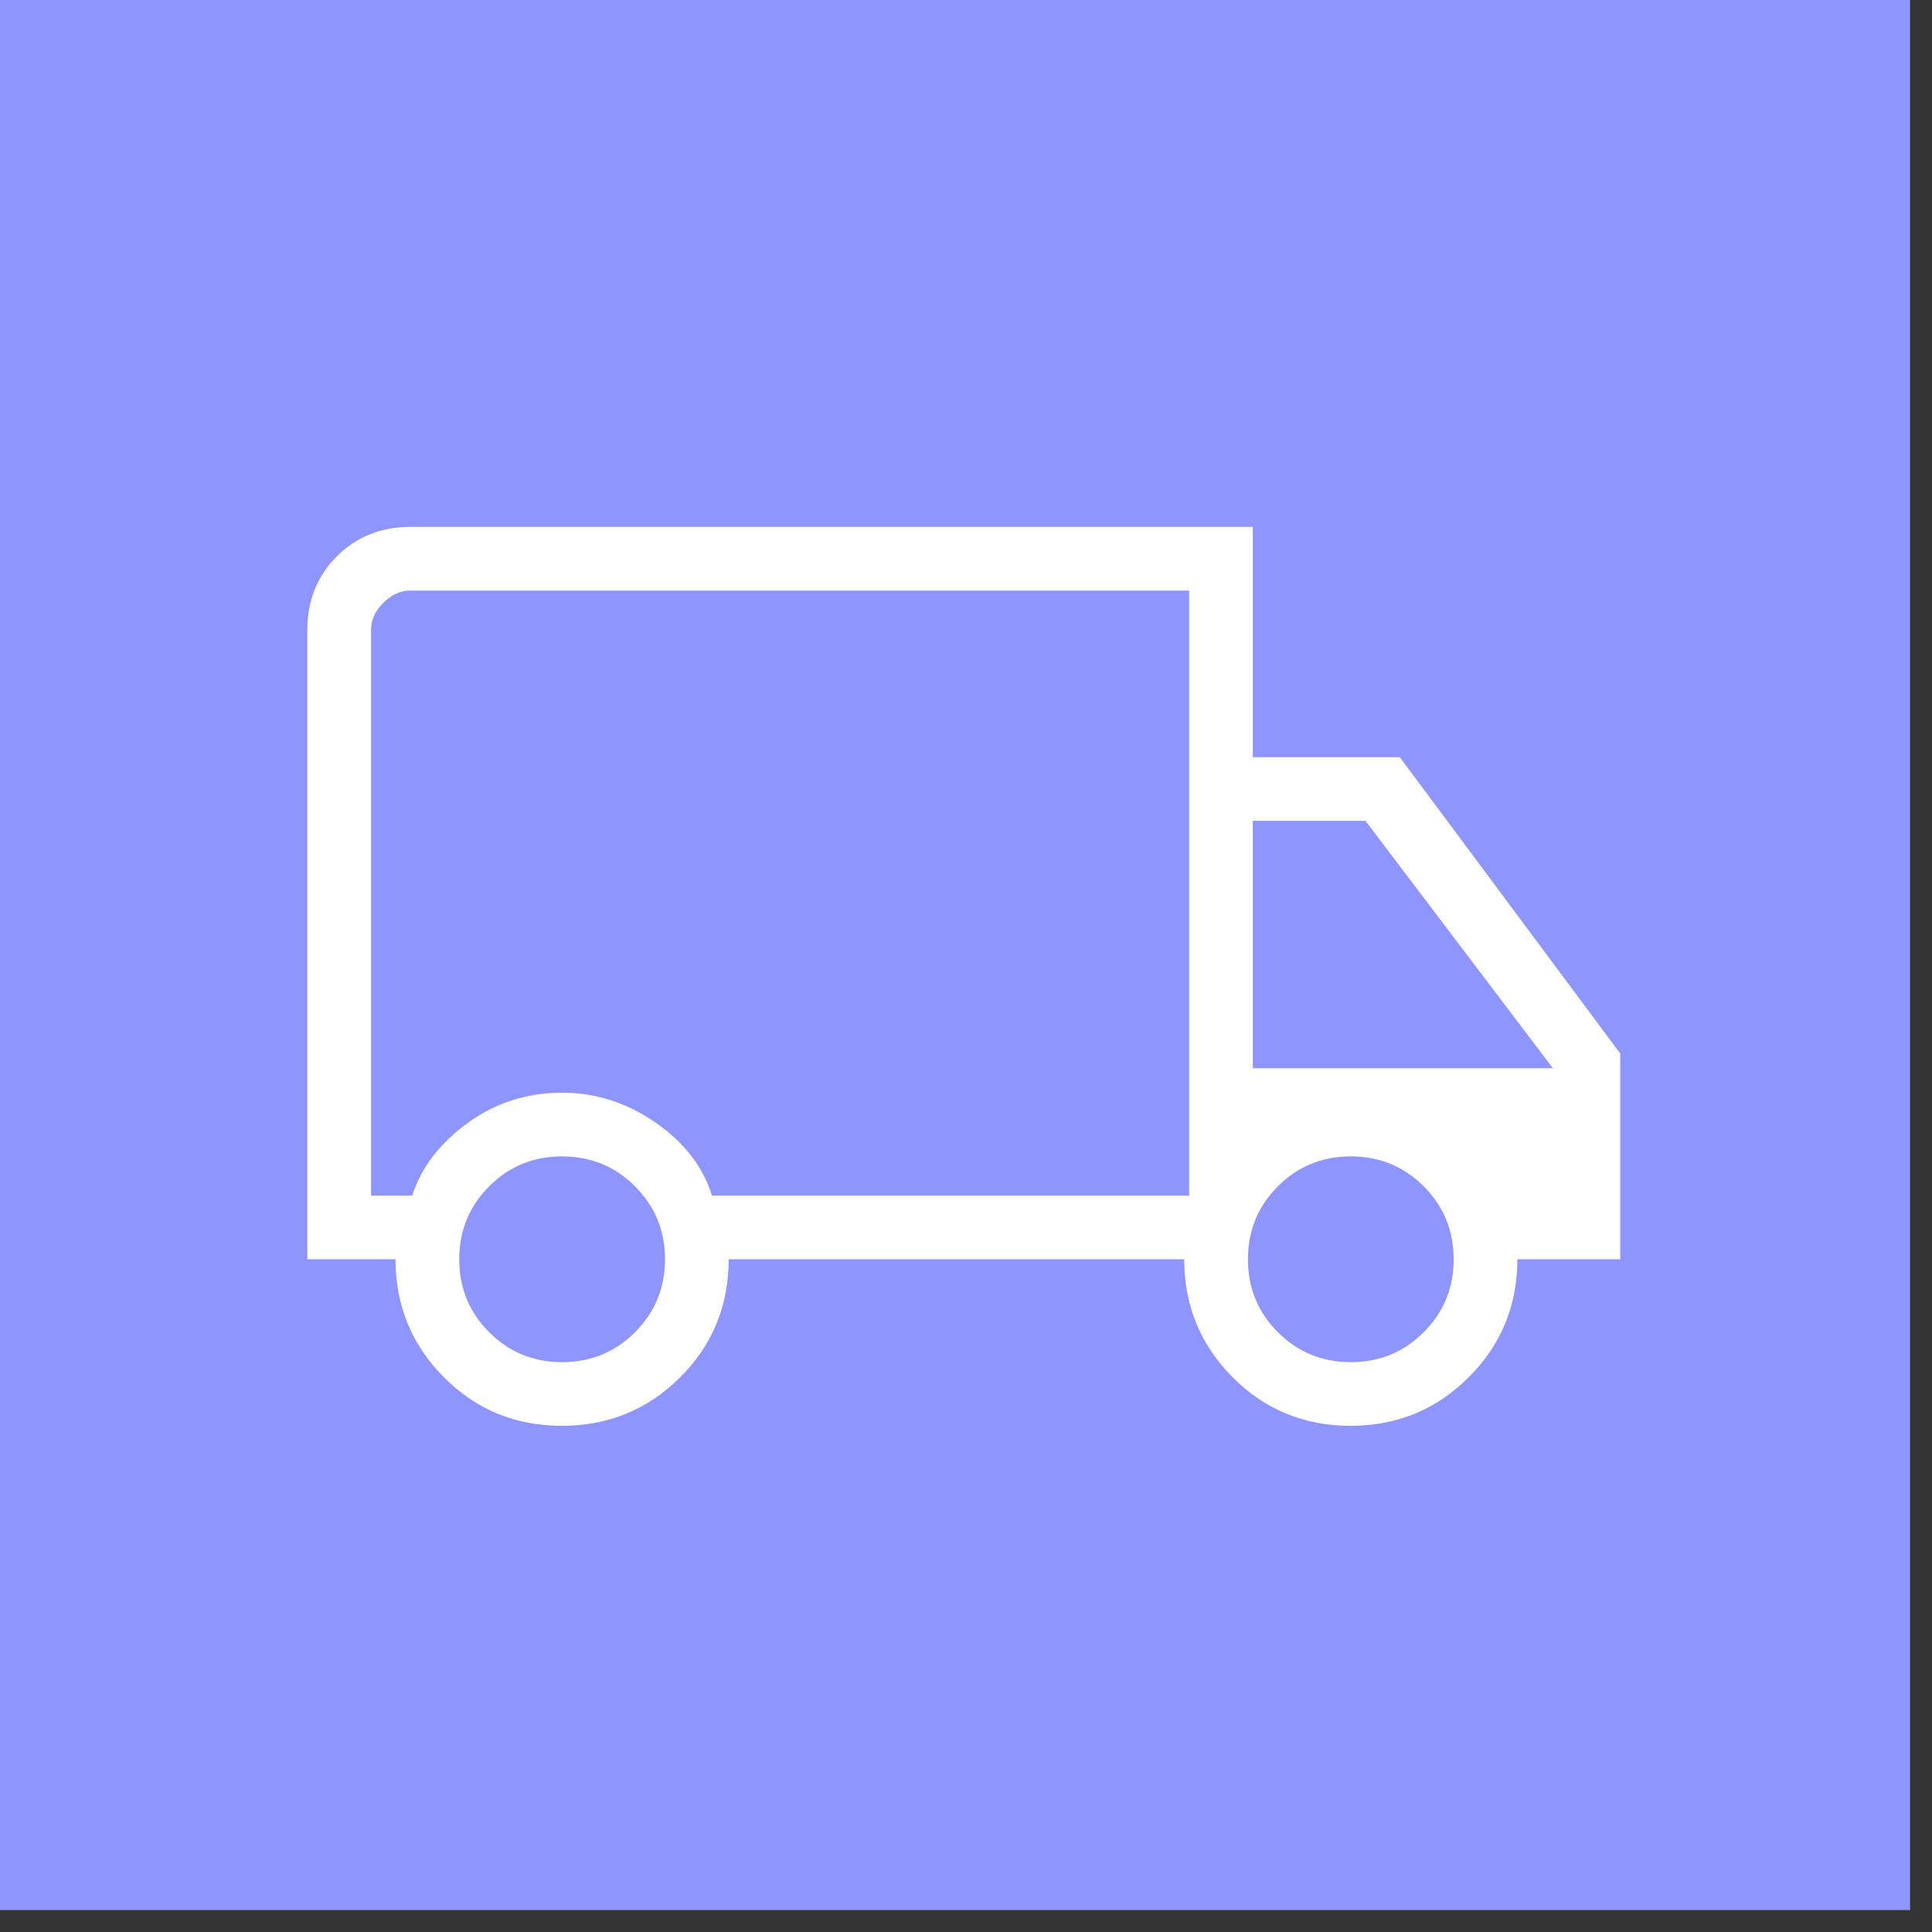 <svg width="44" height="44" viewBox="0 0 44 44" fill="none" xmlns="http://www.w3.org/2000/svg">
<rect x="0" y="0" width="44" height="44" fill="#333333" stroke="none"/>
<rect width="43.5" height="43.5" fill="#8E96FE"/>
<path d="M12.795 32.472C11.739 32.472 10.845 32.104 10.11 31.366C9.376 30.628 9.008 29.733 9.008 28.679H7V14.343C7 13.675 7.224 13.118 7.671 12.671C8.118 12.224 8.675 12 9.343 12H28.532V17.244H31.879L36.9 23.993V28.679H34.557C34.557 29.733 34.187 30.628 33.449 31.366C32.71 32.104 31.813 32.472 30.757 32.472C29.702 32.472 28.807 32.104 28.072 31.366C27.338 30.628 26.97 29.733 26.97 28.679H16.595C16.595 29.739 16.225 30.636 15.486 31.371C14.748 32.105 13.851 32.472 12.795 32.472ZM12.801 31.022C13.454 31.022 14.008 30.795 14.462 30.34C14.917 29.885 15.145 29.332 15.145 28.679C15.145 28.026 14.917 27.473 14.462 27.018C14.008 26.563 13.454 26.336 12.801 26.336C12.149 26.336 11.595 26.563 11.14 27.018C10.686 27.473 10.459 28.026 10.459 28.679C10.459 29.332 10.686 29.885 11.14 30.34C11.595 30.795 12.149 31.022 12.801 31.022ZM8.45 27.229H9.388C9.594 26.589 10.014 26.039 10.648 25.578C11.282 25.116 12 24.886 12.801 24.886C13.566 24.886 14.274 25.112 14.927 25.564C15.58 26.015 16.009 26.57 16.216 27.229H27.082V13.45H9.343C9.12 13.45 8.915 13.543 8.729 13.729C8.543 13.915 8.45 14.12 8.45 14.343V27.229ZM30.764 31.022C31.416 31.022 31.97 30.795 32.424 30.34C32.879 29.885 33.106 29.332 33.106 28.679C33.106 28.026 32.879 27.473 32.424 27.018C31.97 26.563 31.416 26.336 30.764 26.336C30.111 26.336 29.557 26.563 29.103 27.018C28.648 27.473 28.421 28.026 28.421 28.679C28.421 29.332 28.648 29.885 29.103 30.34C29.557 30.795 30.111 31.022 30.764 31.022ZM28.532 24.328H35.366L31.098 18.694H28.532V24.328Z" fill="white"/>
</svg>
